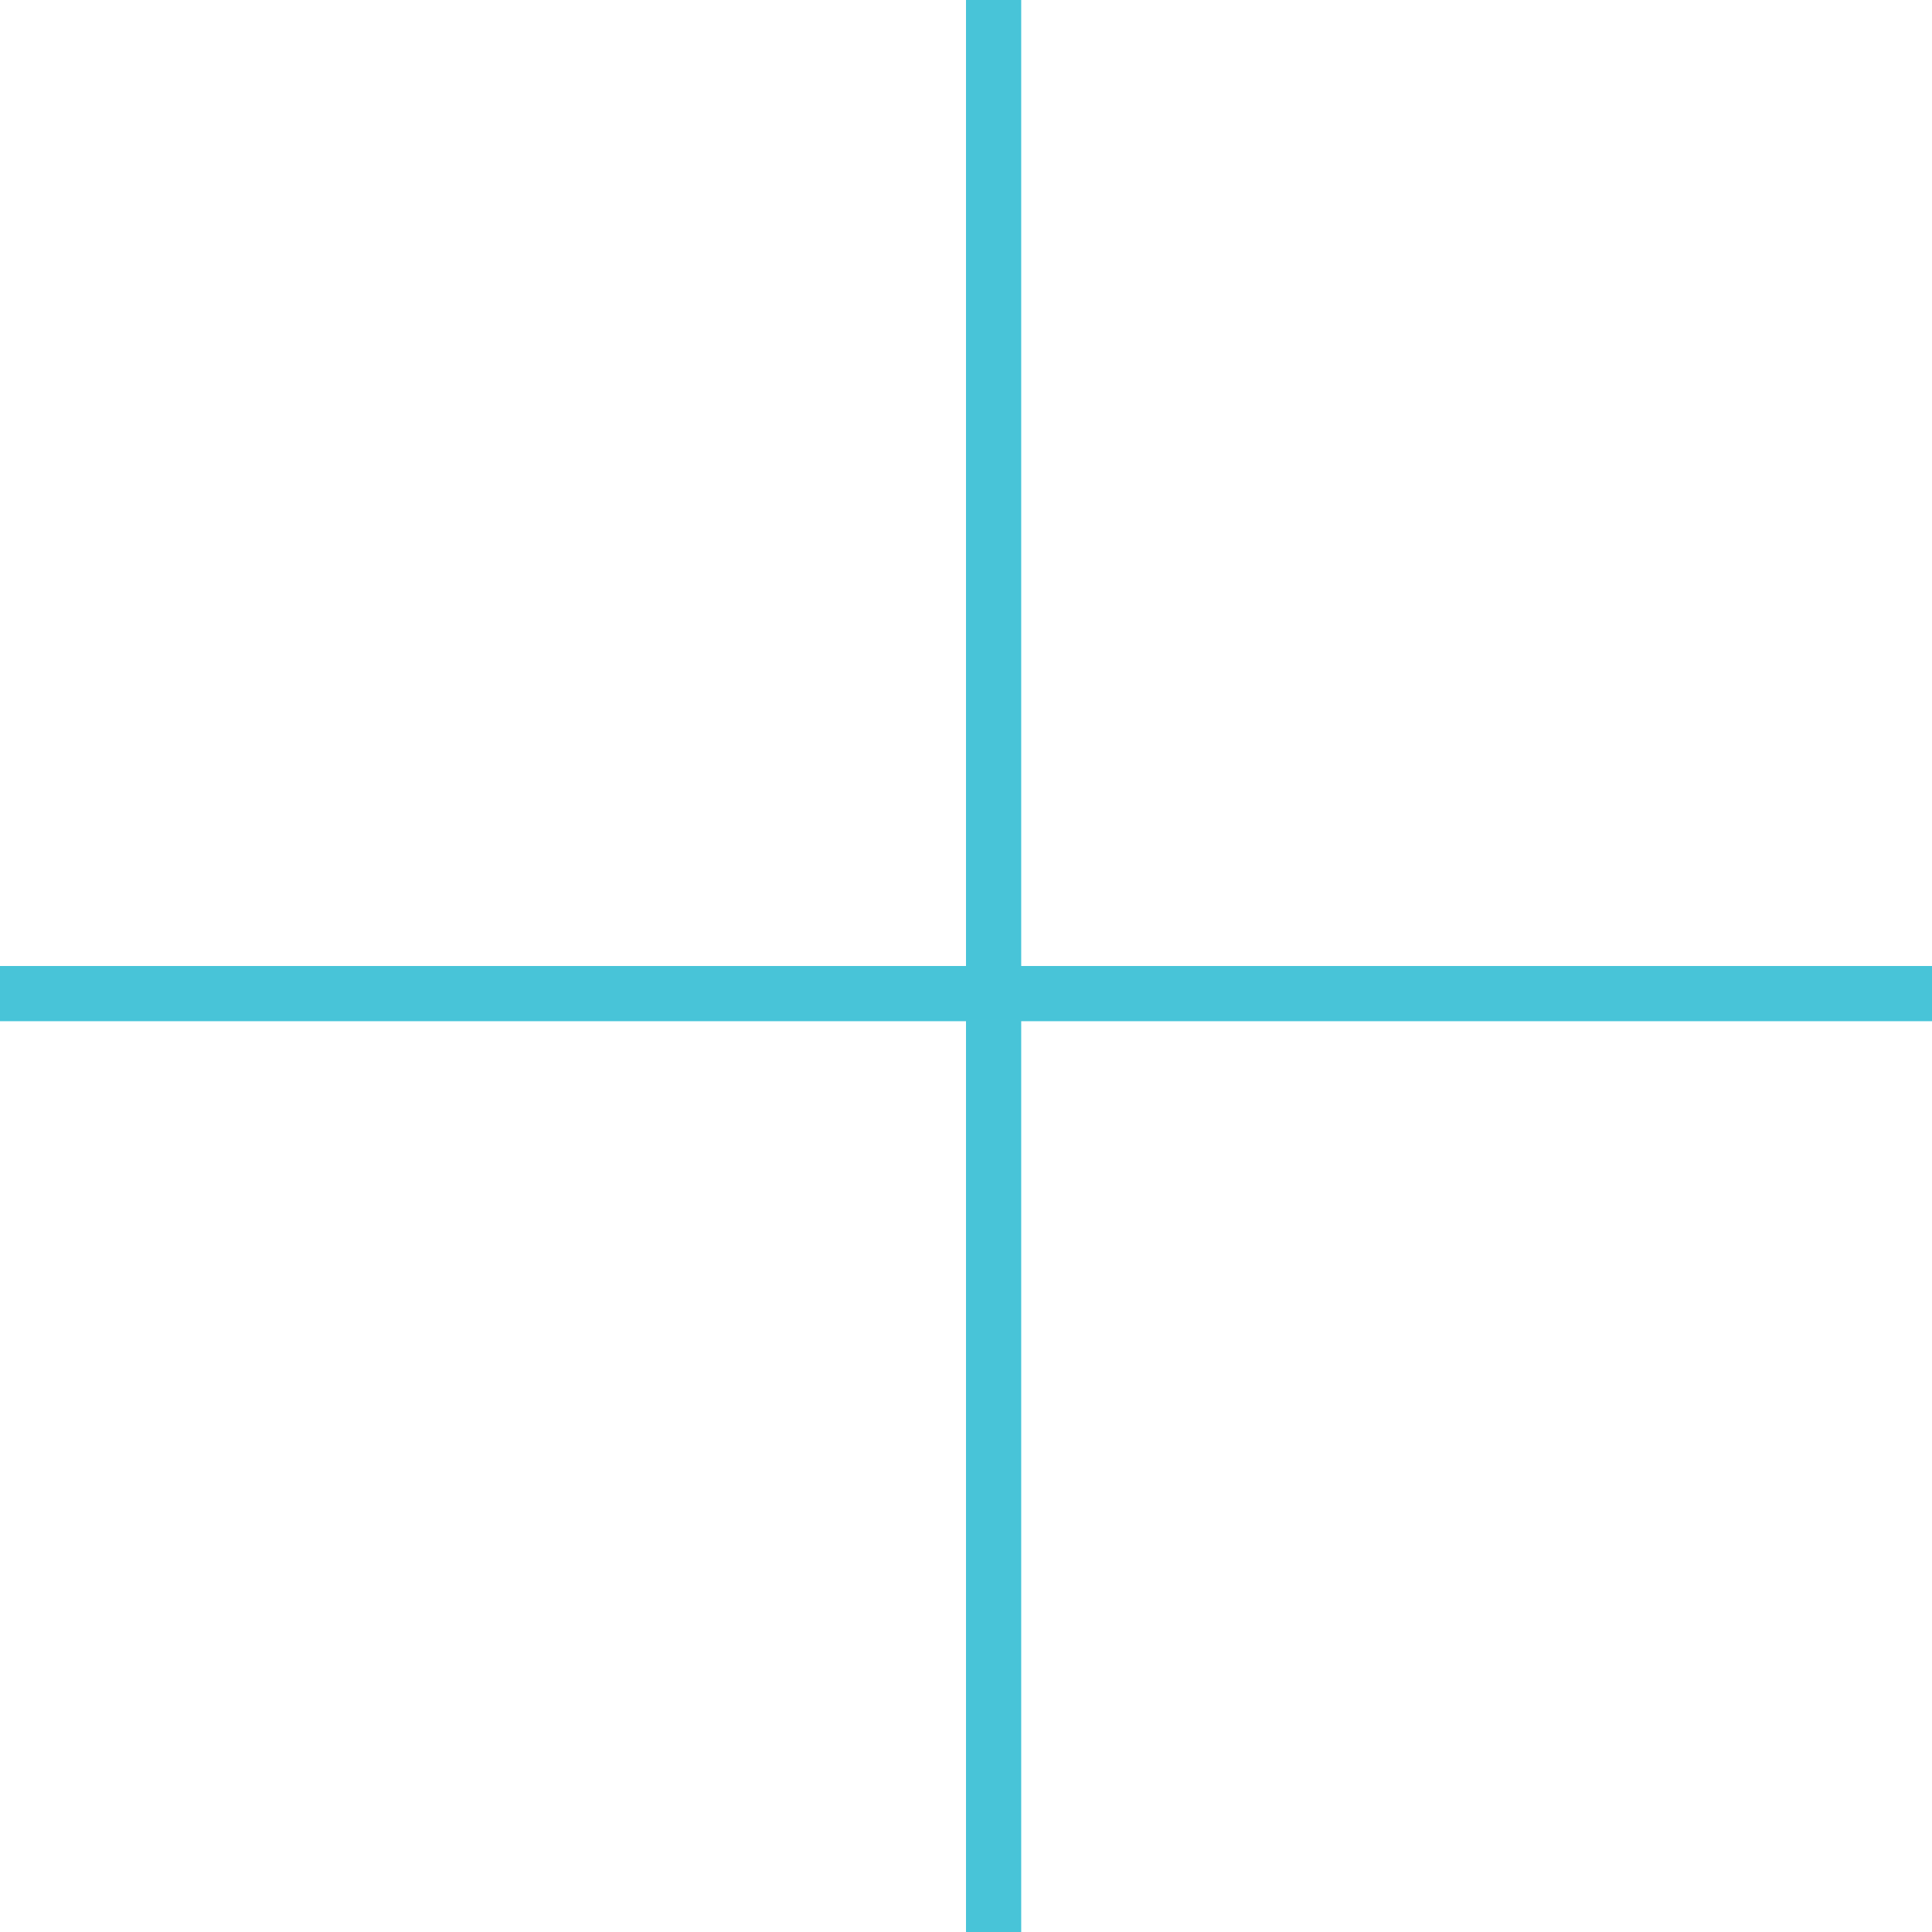 <?xml version="1.0" encoding="utf-8"?><svg width="52" height="52" viewBox="0 0 52 52" fill="none" xmlns="http://www.w3.org/2000/svg">
<path fill-rule="evenodd" clip-rule="evenodd" d="M26 27.486V52H27.486V27.486L52 27.486V26L27.486 26V0H26V26L0 26V27.486L26 27.486Z" fill="#48C4D8"/>
</svg>
